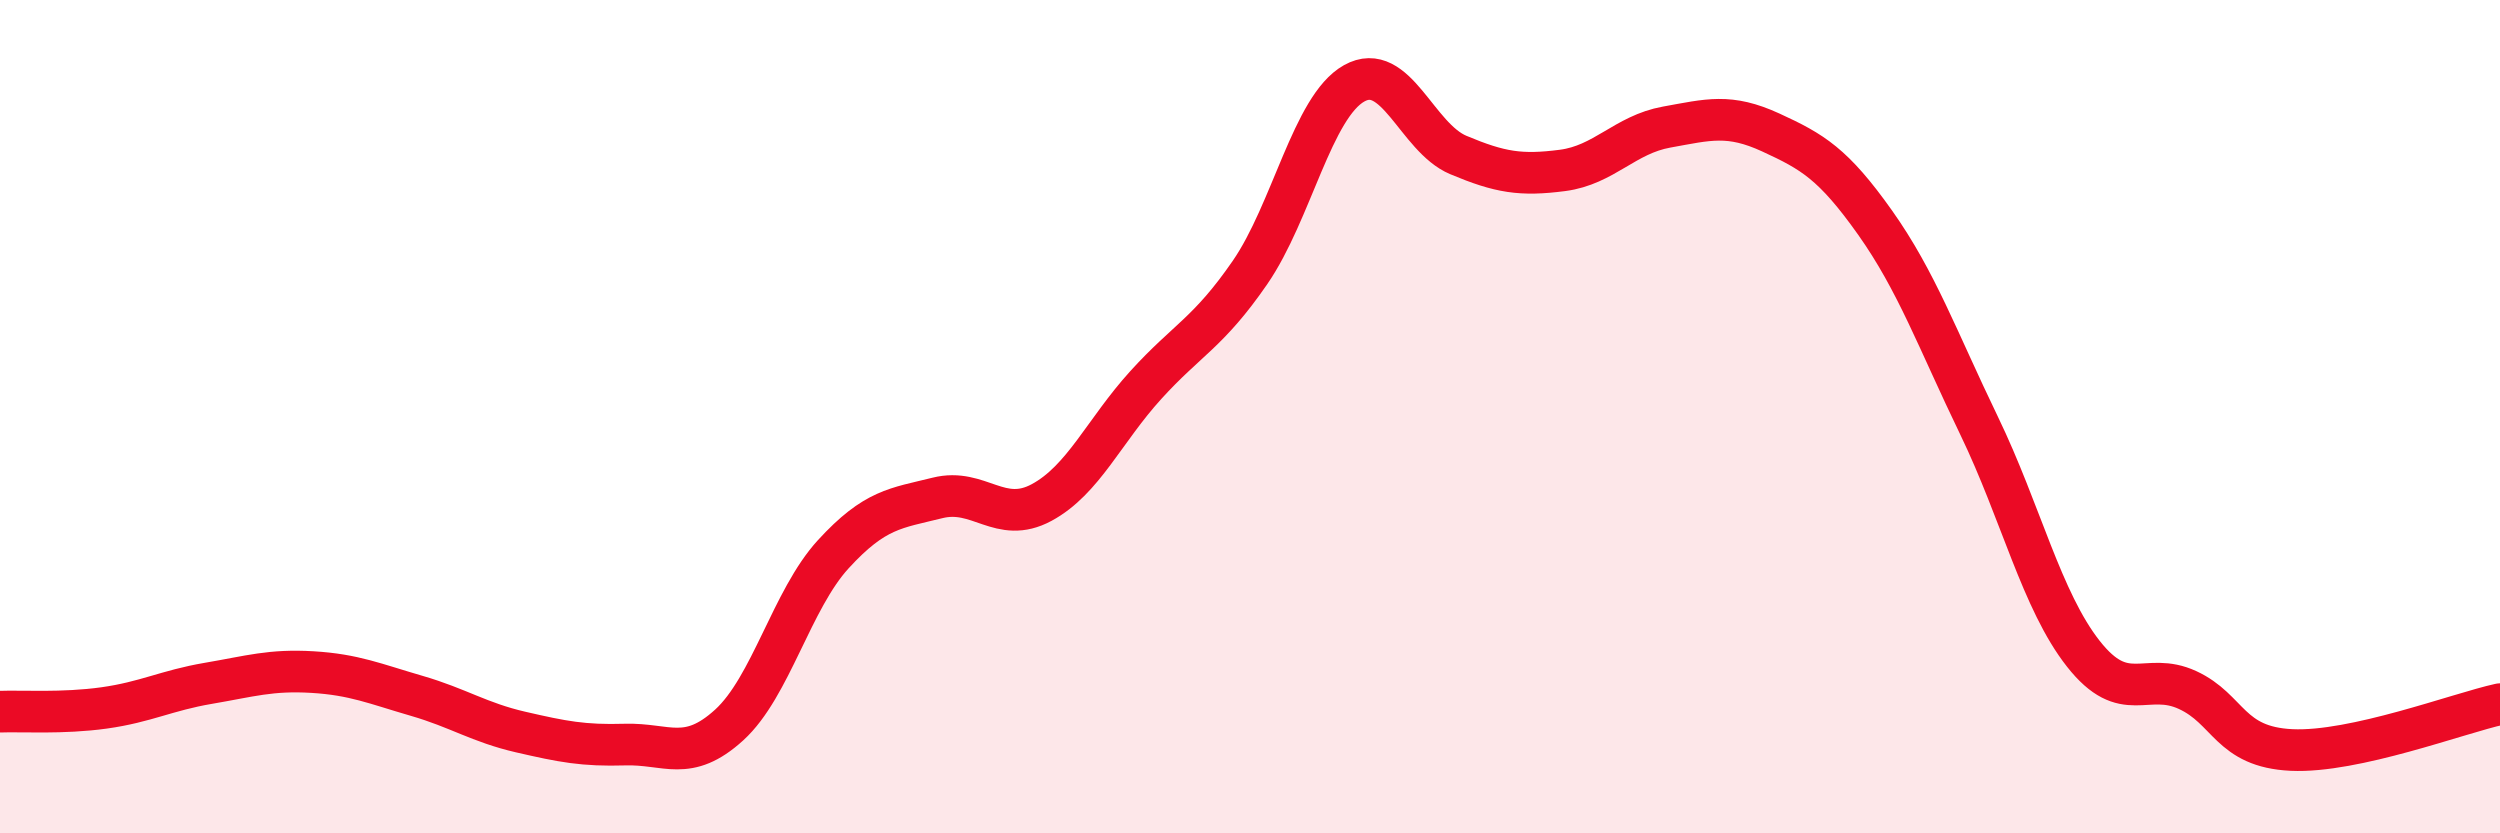 
    <svg width="60" height="20" viewBox="0 0 60 20" xmlns="http://www.w3.org/2000/svg">
      <path
        d="M 0,17.08 C 0.5,17.06 1.5,17.13 2.5,16.99 C 3.5,16.85 4,16.57 5,16.4 C 6,16.23 6.5,16.07 7.5,16.13 C 8.5,16.19 9,16.41 10,16.7 C 11,16.99 11.5,17.34 12.5,17.57 C 13.5,17.8 14,17.9 15,17.87 C 16,17.84 16.5,18.31 17.5,17.4 C 18.5,16.49 19,14.39 20,13.3 C 21,12.21 21.5,12.2 22.5,11.95 C 23.5,11.7 24,12.6 25,12.06 C 26,11.52 26.5,10.34 27.5,9.24 C 28.5,8.14 29,7.99 30,6.54 C 31,5.09 31.5,2.56 32.5,2 C 33.5,1.44 34,3.3 35,3.72 C 36,4.14 36.5,4.22 37.5,4.09 C 38.5,3.96 39,3.23 40,3.05 C 41,2.87 41.5,2.72 42.5,3.18 C 43.5,3.64 44,3.93 45,5.34 C 46,6.75 46.5,8.15 47.5,10.22 C 48.5,12.29 49,14.42 50,15.69 C 51,16.96 51.5,16.1 52.5,16.56 C 53.5,17.02 53.5,17.93 55,18 C 56.5,18.07 59,17.12 60,16.9L60 20L0 20Z"
        fill="#EB0A25"
        opacity="0.1"
        stroke-linecap="round"
        stroke-linejoin="round"
      />
      <path
        d="M 0,17.08 C 0.5,17.06 1.5,17.13 2.5,16.99 C 3.5,16.85 4,16.57 5,16.4 C 6,16.23 6.5,16.07 7.5,16.13 C 8.5,16.19 9,16.41 10,16.7 C 11,16.99 11.5,17.34 12.5,17.57 C 13.5,17.8 14,17.9 15,17.87 C 16,17.84 16.5,18.31 17.5,17.4 C 18.5,16.49 19,14.39 20,13.3 C 21,12.21 21.5,12.2 22.5,11.95 C 23.5,11.7 24,12.6 25,12.06 C 26,11.52 26.5,10.34 27.5,9.24 C 28.5,8.14 29,7.99 30,6.54 C 31,5.09 31.5,2.56 32.5,2 C 33.5,1.44 34,3.3 35,3.72 C 36,4.14 36.5,4.22 37.5,4.09 C 38.5,3.96 39,3.23 40,3.05 C 41,2.87 41.5,2.72 42.5,3.18 C 43.5,3.64 44,3.93 45,5.34 C 46,6.75 46.5,8.15 47.5,10.22 C 48.5,12.29 49,14.42 50,15.69 C 51,16.96 51.5,16.1 52.5,16.56 C 53.5,17.02 53.5,17.93 55,18 C 56.5,18.07 59,17.12 60,16.9"
        stroke="#EB0A25"
        stroke-width="1"
        fill="none"
        stroke-linecap="round"
        stroke-linejoin="round"
      />
    </svg>
  